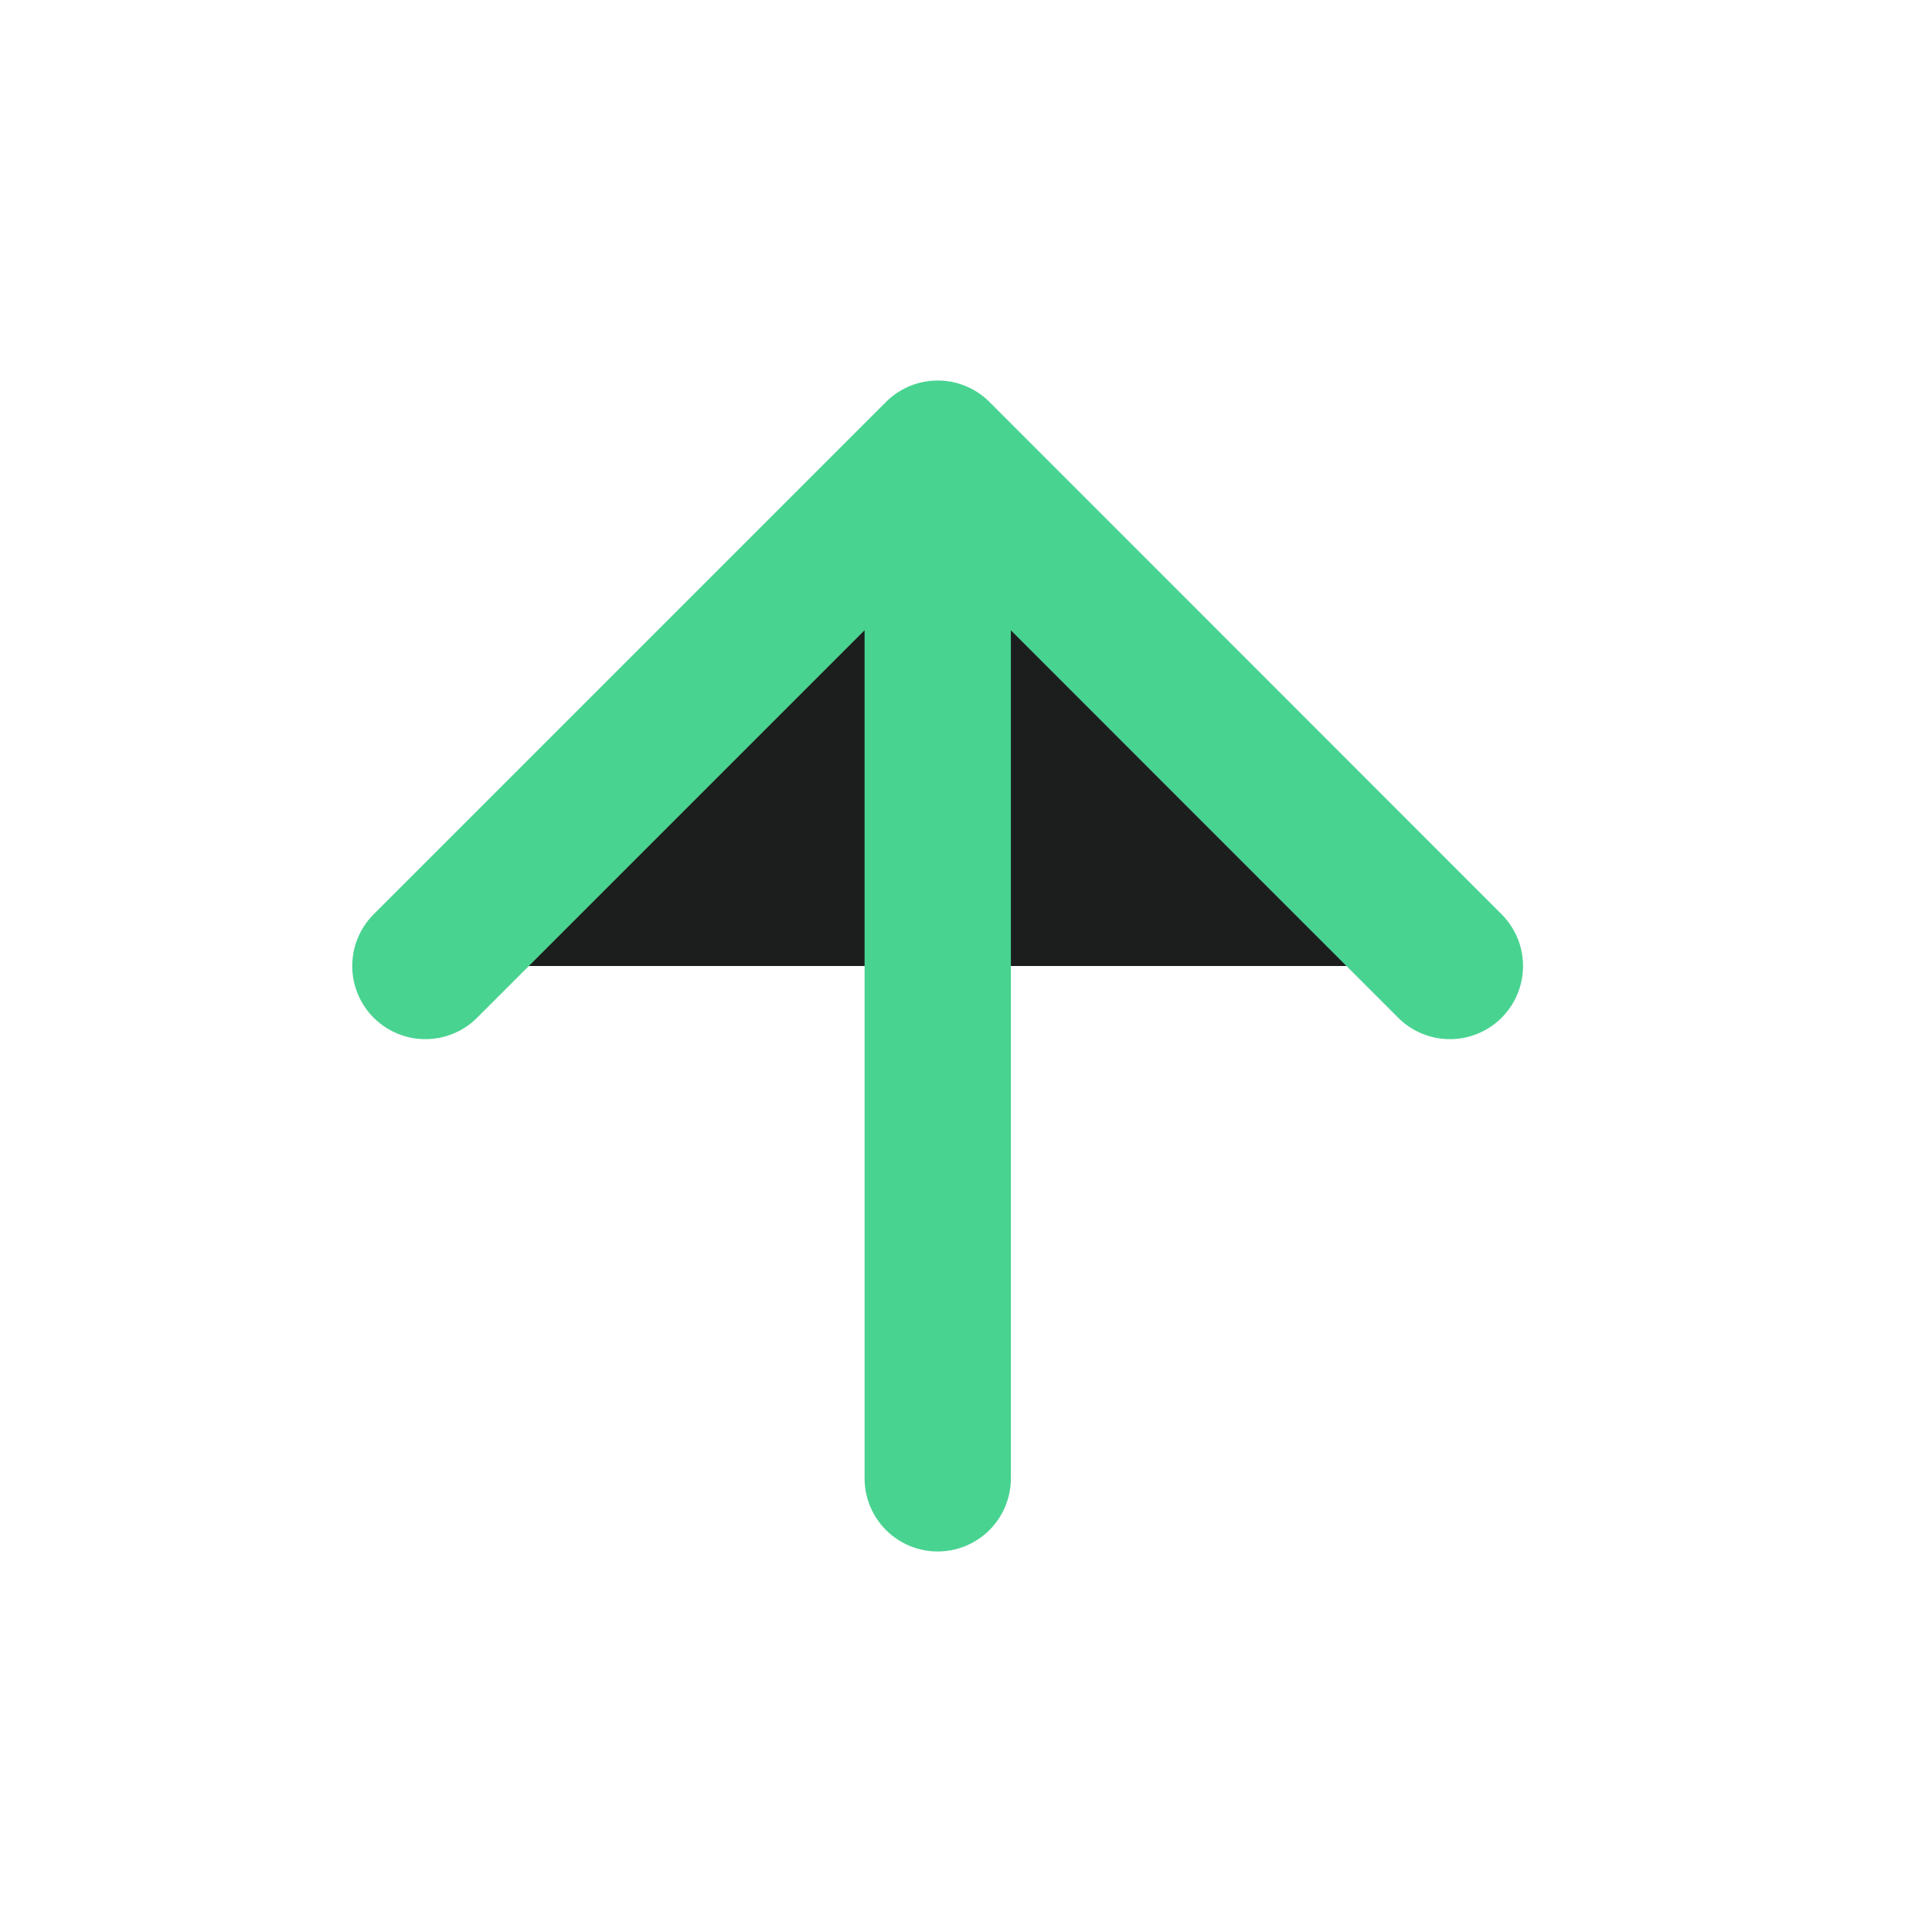 <svg width="11" height="11" viewBox="0 0 11 11" fill="none" xmlns="http://www.w3.org/2000/svg">
<path d="M2.422 5.5L5.339 2.583L8.255 5.5" fill="#1C1E1E"/>
<path d="M5.339 8.417V2.583V8.417Z" fill="#1C1E1E"/>
<path d="M2.422 5.5L5.339 2.583M5.339 2.583L8.255 5.5M5.339 2.583V8.417" stroke="#49D391" stroke-width="0.833" stroke-linecap="round" stroke-linejoin="round"/>
</svg>
